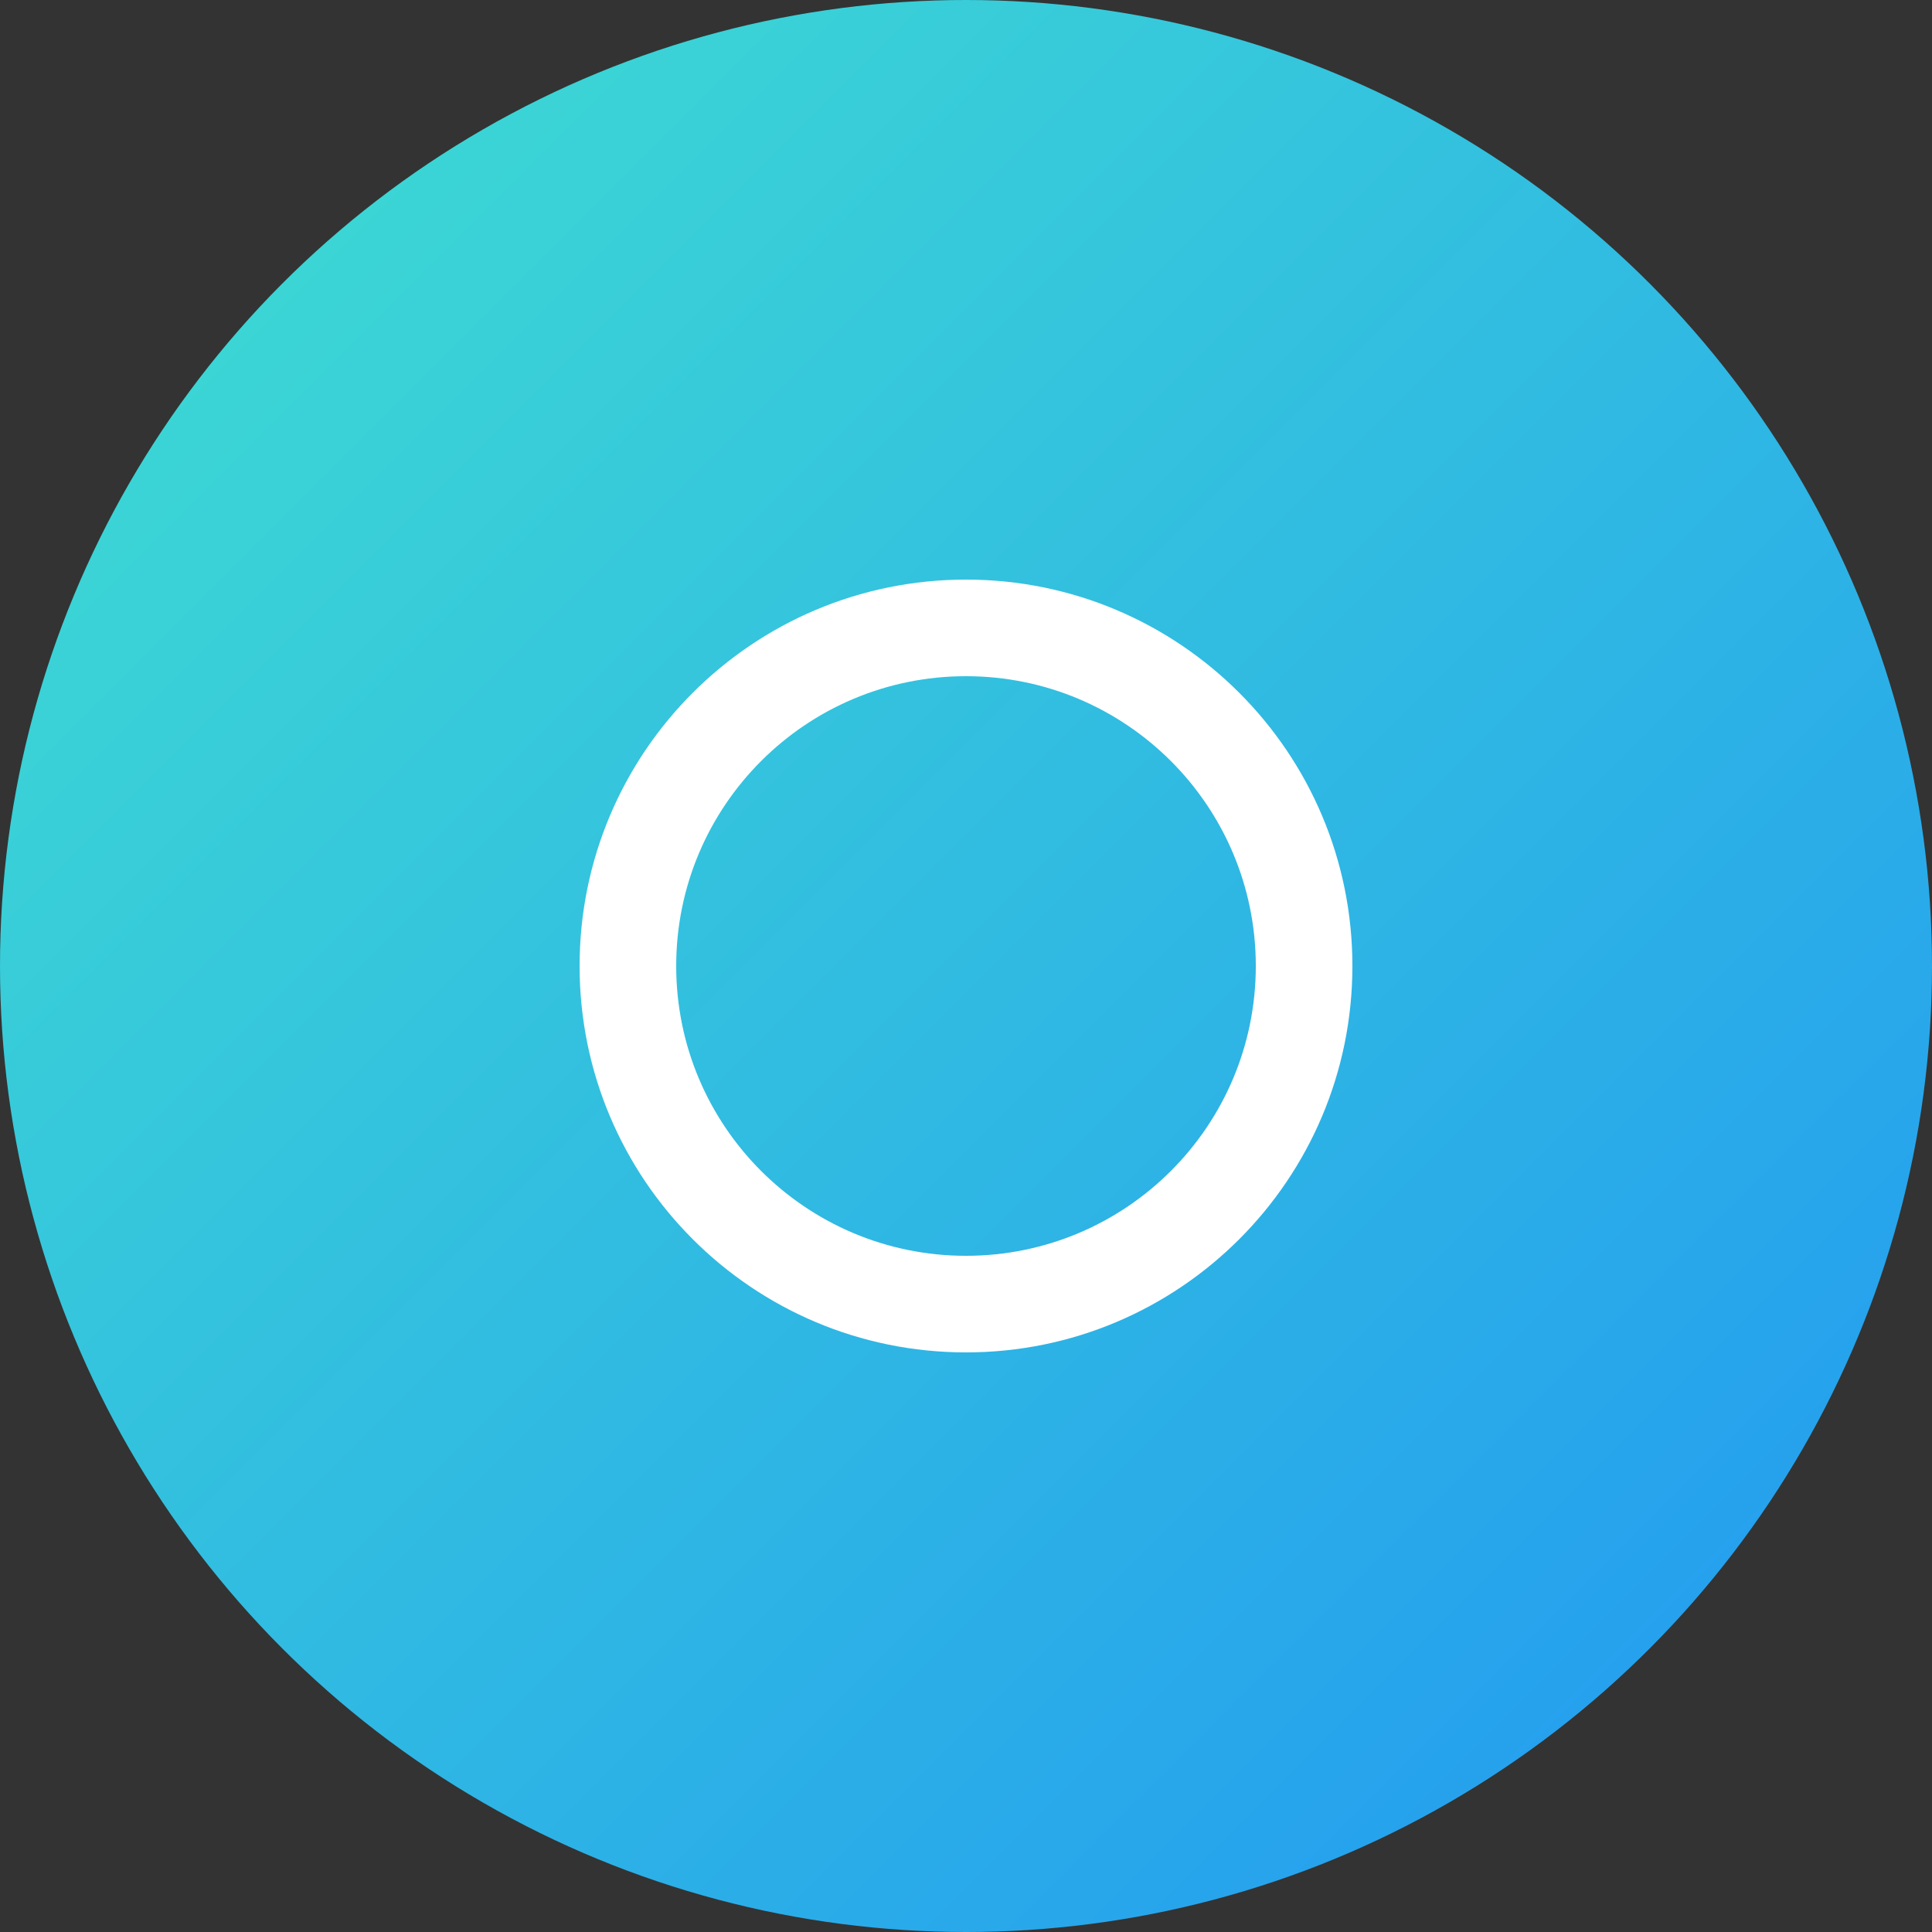 
<svg xmlns="http://www.w3.org/2000/svg" viewBox="0 0 100 100">
  <rect x="0" y="0" width="100" height="100" fill="#333333" stroke="none"/>
  <defs>
    <linearGradient id="brainGradient" x1="0%" y1="0%" x2="100%" y2="100%">
      <stop offset="0%" stop-color="#40E0D0"/>
      <stop offset="100%" stop-color="#2196F3"/>
    </linearGradient>
  </defs>
  <circle cx="50" cy="50" r="50" fill="url(#brainGradient)"/>
  <path d="M50 30C38.954 30 30 38.954 30 50c0 11.046 8.954 20 20 20s20-8.954 20-20c0-11.046-8.954-20-20-20zm0 5c8.284 0 15 6.716 15 15 0 8.284-6.716 15-15 15-8.284 0-15-6.716-15-15 0-8.284 6.716-15 15-15z" fill="white"/>
</svg>
